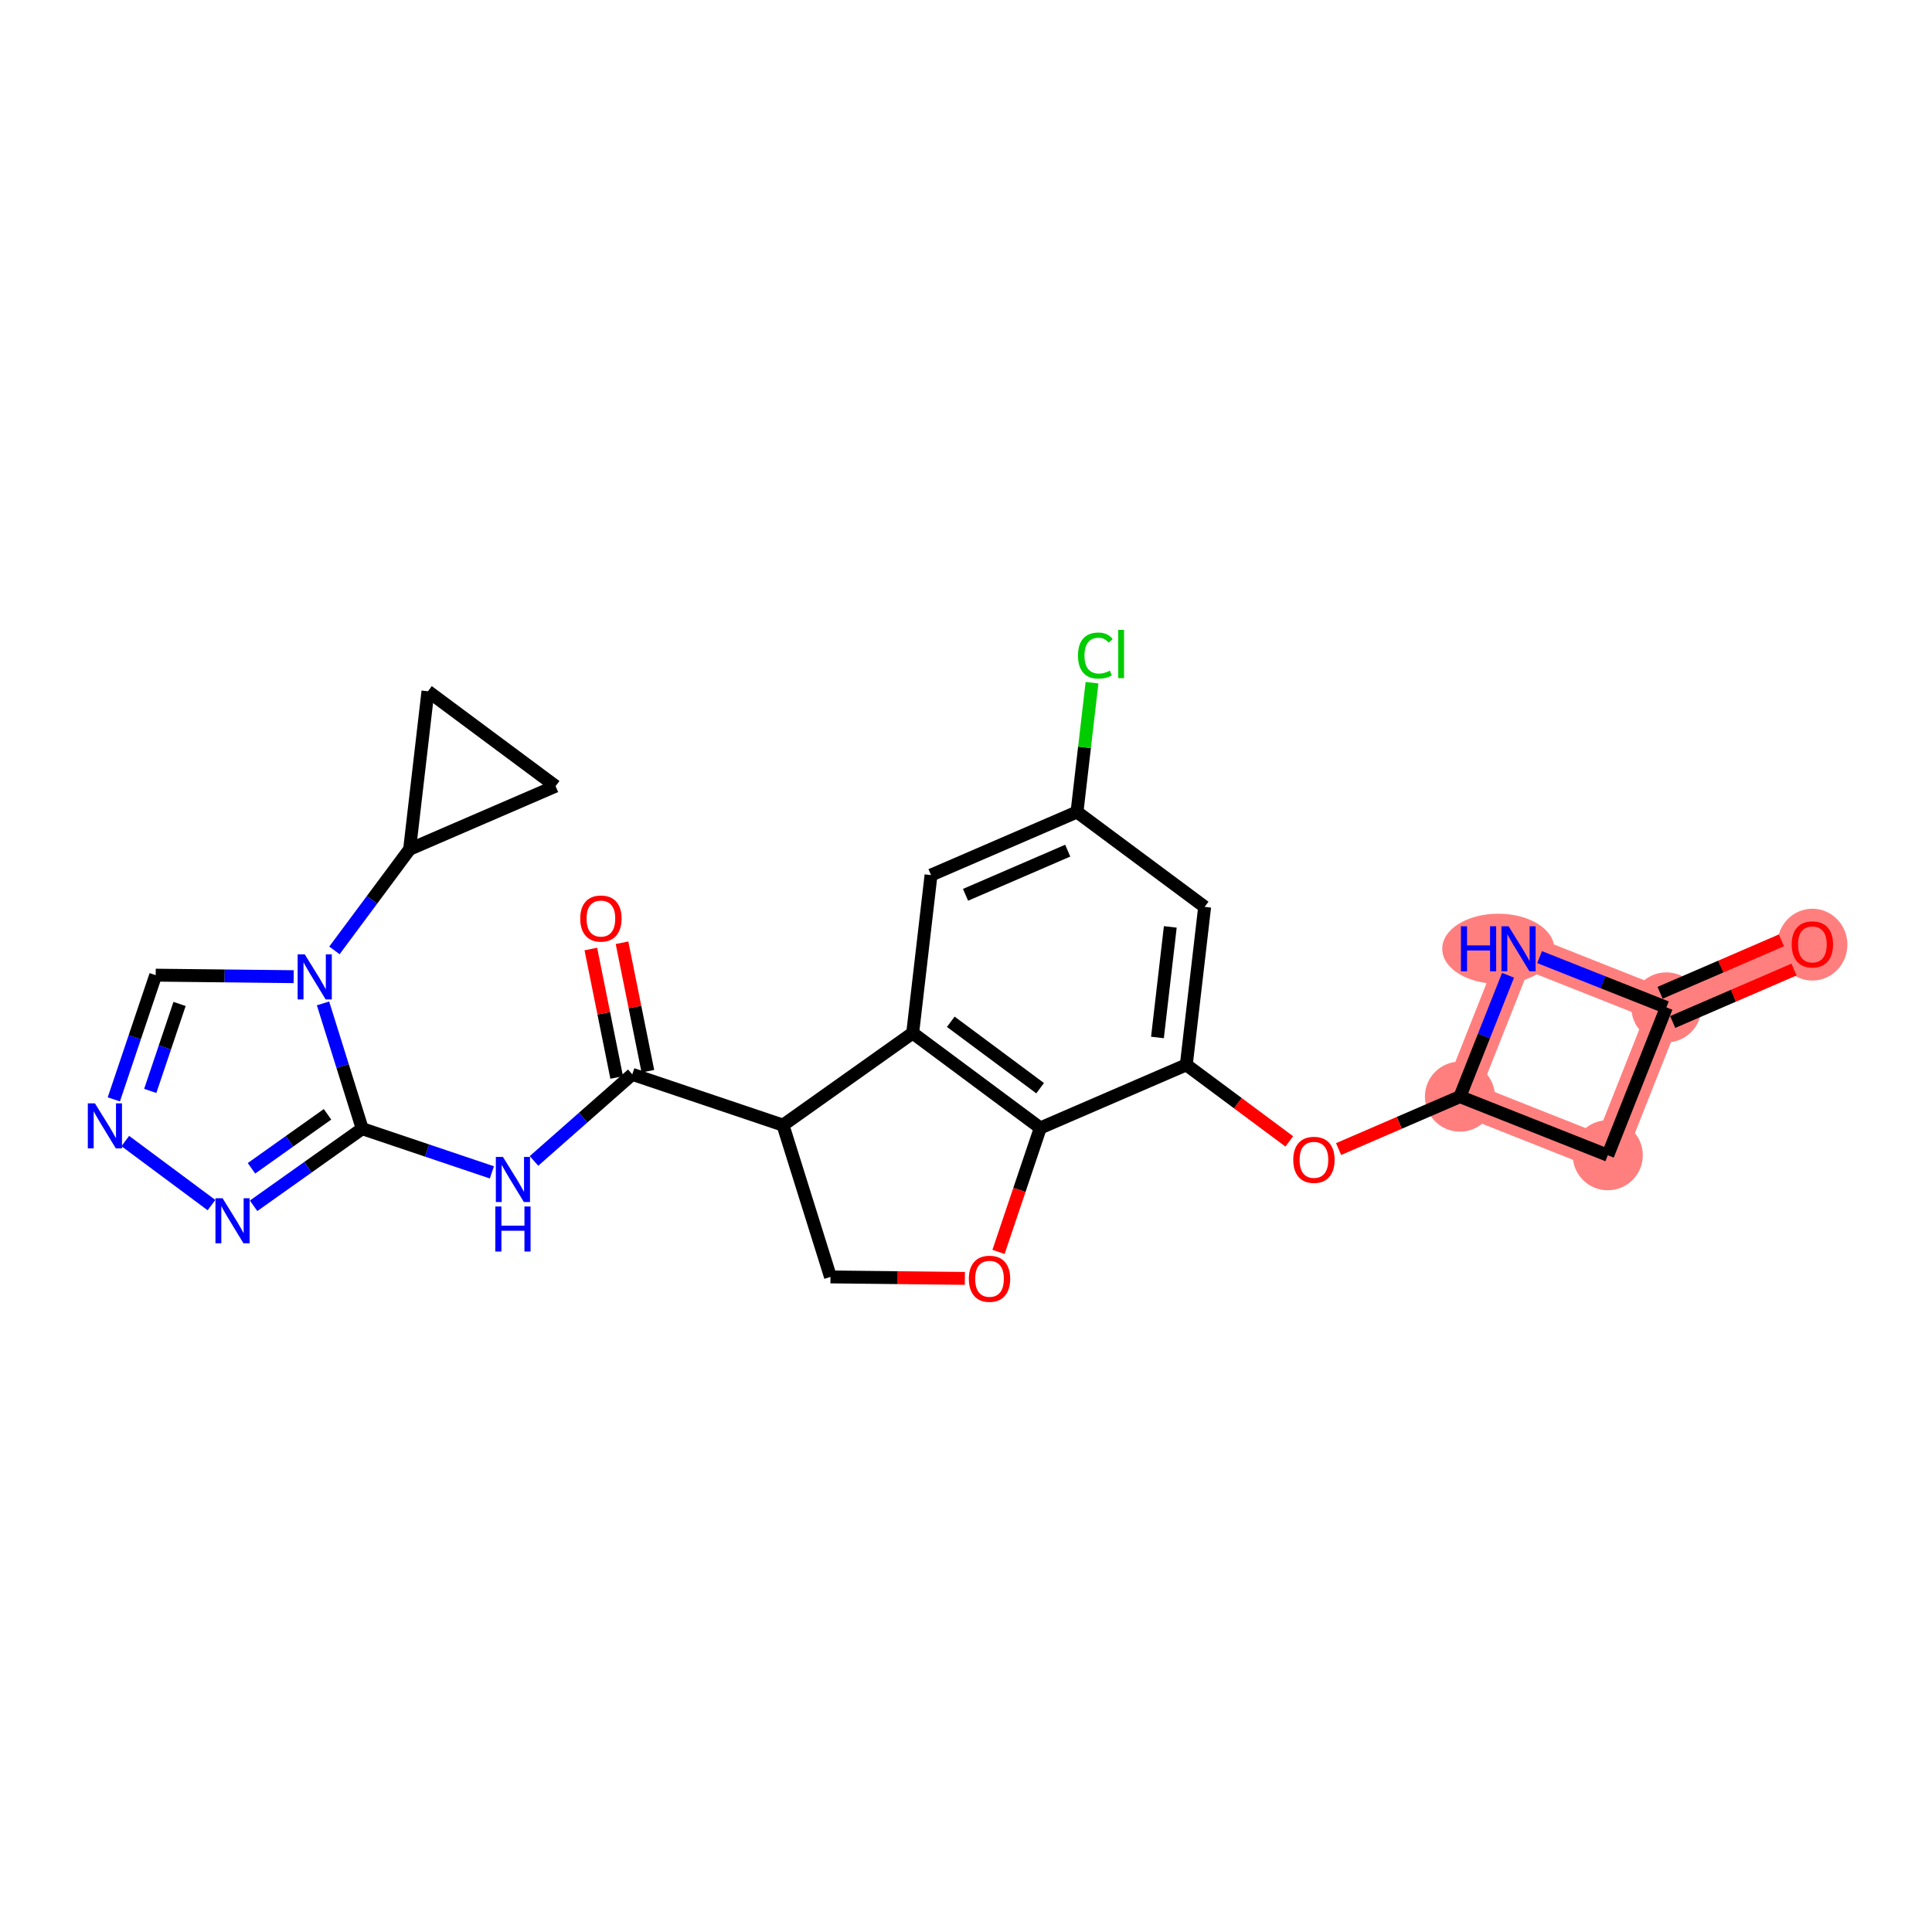 <?xml version='1.0' encoding='iso-8859-1'?>
<svg version='1.1' baseProfile='full'
              xmlns='http://www.w3.org/2000/svg'
                      xmlns:rdkit='http://www.rdkit.org/xml'
                      xmlns:xlink='http://www.w3.org/1999/xlink'
                  xml:space='preserve'
width='300px' height='300px' viewBox='0 0 300 300'>
<!-- END OF HEADER -->
<rect style='opacity:1.0;fill:#FFFFFF;stroke:none' width='300' height='300' x='0' y='0'> </rect>
<rect style='opacity:1.0;fill:#FFFFFF;stroke:none' width='300' height='300' x='0' y='0'> </rect>
<path d='M 281.424,146.629 L 258.755,156.427' style='fill:none;fill-rule:evenodd;stroke:#FF7F7F;stroke-width:5.3px;stroke-linecap:butt;stroke-linejoin:miter;stroke-opacity:1' />
<path d='M 258.755,156.427 L 249.654,179.385' style='fill:none;fill-rule:evenodd;stroke:#FF7F7F;stroke-width:5.3px;stroke-linecap:butt;stroke-linejoin:miter;stroke-opacity:1' />
<path d='M 258.755,156.427 L 235.798,147.326' style='fill:none;fill-rule:evenodd;stroke:#FF7F7F;stroke-width:5.3px;stroke-linecap:butt;stroke-linejoin:miter;stroke-opacity:1' />
<path d='M 249.654,179.385 L 226.697,170.284' style='fill:none;fill-rule:evenodd;stroke:#FF7F7F;stroke-width:5.3px;stroke-linecap:butt;stroke-linejoin:miter;stroke-opacity:1' />
<path d='M 226.697,170.284 L 235.798,147.326' style='fill:none;fill-rule:evenodd;stroke:#FF7F7F;stroke-width:5.3px;stroke-linecap:butt;stroke-linejoin:miter;stroke-opacity:1' />
<ellipse cx='281.424' cy='146.683' rx='4.939' ry='5.078'  style='fill:#FF7F7F;fill-rule:evenodd;stroke:#FF7F7F;stroke-width:1.0px;stroke-linecap:butt;stroke-linejoin:miter;stroke-opacity:1' />
<ellipse cx='258.755' cy='156.427' rx='4.939' ry='4.939'  style='fill:#FF7F7F;fill-rule:evenodd;stroke:#FF7F7F;stroke-width:1.0px;stroke-linecap:butt;stroke-linejoin:miter;stroke-opacity:1' />
<ellipse cx='249.654' cy='179.385' rx='4.939' ry='4.939'  style='fill:#FF7F7F;fill-rule:evenodd;stroke:#FF7F7F;stroke-width:1.0px;stroke-linecap:butt;stroke-linejoin:miter;stroke-opacity:1' />
<ellipse cx='226.697' cy='170.284' rx='4.939' ry='4.939'  style='fill:#FF7F7F;fill-rule:evenodd;stroke:#FF7F7F;stroke-width:1.0px;stroke-linecap:butt;stroke-linejoin:miter;stroke-opacity:1' />
<ellipse cx='232.651' cy='147.326' rx='8.2' ry='4.945'  style='fill:#FF7F7F;fill-rule:evenodd;stroke:#FF7F7F;stroke-width:1.0px;stroke-linecap:butt;stroke-linejoin:miter;stroke-opacity:1' />
<path class='bond-0 atom-0 atom-1' d='M 276.617,146.016 L 267.196,150.088' style='fill:none;fill-rule:evenodd;stroke:#FF0000;stroke-width:2.0px;stroke-linecap:butt;stroke-linejoin:miter;stroke-opacity:1' />
<path class='bond-0 atom-0 atom-1' d='M 267.196,150.088 L 257.776,154.16' style='fill:none;fill-rule:evenodd;stroke:#000000;stroke-width:2.0px;stroke-linecap:butt;stroke-linejoin:miter;stroke-opacity:1' />
<path class='bond-0 atom-0 atom-1' d='M 278.576,150.55 L 269.156,154.622' style='fill:none;fill-rule:evenodd;stroke:#FF0000;stroke-width:2.0px;stroke-linecap:butt;stroke-linejoin:miter;stroke-opacity:1' />
<path class='bond-0 atom-0 atom-1' d='M 269.156,154.622 L 259.735,158.694' style='fill:none;fill-rule:evenodd;stroke:#000000;stroke-width:2.0px;stroke-linecap:butt;stroke-linejoin:miter;stroke-opacity:1' />
<path class='bond-1 atom-1 atom-2' d='M 258.755,156.427 L 249.654,179.385' style='fill:none;fill-rule:evenodd;stroke:#000000;stroke-width:2.0px;stroke-linecap:butt;stroke-linejoin:miter;stroke-opacity:1' />
<path class='bond-26 atom-26 atom-1' d='M 239.067,148.622 L 248.911,152.525' style='fill:none;fill-rule:evenodd;stroke:#0000FF;stroke-width:2.0px;stroke-linecap:butt;stroke-linejoin:miter;stroke-opacity:1' />
<path class='bond-26 atom-26 atom-1' d='M 248.911,152.525 L 258.755,156.427' style='fill:none;fill-rule:evenodd;stroke:#000000;stroke-width:2.0px;stroke-linecap:butt;stroke-linejoin:miter;stroke-opacity:1' />
<path class='bond-2 atom-2 atom-3' d='M 249.654,179.385 L 226.697,170.284' style='fill:none;fill-rule:evenodd;stroke:#000000;stroke-width:2.0px;stroke-linecap:butt;stroke-linejoin:miter;stroke-opacity:1' />
<path class='bond-3 atom-3 atom-4' d='M 226.697,170.284 L 217.276,174.356' style='fill:none;fill-rule:evenodd;stroke:#000000;stroke-width:2.0px;stroke-linecap:butt;stroke-linejoin:miter;stroke-opacity:1' />
<path class='bond-3 atom-3 atom-4' d='M 217.276,174.356 L 207.855,178.427' style='fill:none;fill-rule:evenodd;stroke:#FF0000;stroke-width:2.0px;stroke-linecap:butt;stroke-linejoin:miter;stroke-opacity:1' />
<path class='bond-25 atom-3 atom-26' d='M 226.697,170.284 L 230.432,160.862' style='fill:none;fill-rule:evenodd;stroke:#000000;stroke-width:2.0px;stroke-linecap:butt;stroke-linejoin:miter;stroke-opacity:1' />
<path class='bond-25 atom-3 atom-26' d='M 230.432,160.862 L 234.167,151.44' style='fill:none;fill-rule:evenodd;stroke:#0000FF;stroke-width:2.0px;stroke-linecap:butt;stroke-linejoin:miter;stroke-opacity:1' />
<path class='bond-4 atom-4 atom-5' d='M 200.2,177.236 L 192.204,171.293' style='fill:none;fill-rule:evenodd;stroke:#FF0000;stroke-width:2.0px;stroke-linecap:butt;stroke-linejoin:miter;stroke-opacity:1' />
<path class='bond-4 atom-4 atom-5' d='M 192.204,171.293 L 184.208,165.349' style='fill:none;fill-rule:evenodd;stroke:#000000;stroke-width:2.0px;stroke-linecap:butt;stroke-linejoin:miter;stroke-opacity:1' />
<path class='bond-5 atom-5 atom-6' d='M 184.208,165.349 L 187.057,140.818' style='fill:none;fill-rule:evenodd;stroke:#000000;stroke-width:2.0px;stroke-linecap:butt;stroke-linejoin:miter;stroke-opacity:1' />
<path class='bond-5 atom-5 atom-6' d='M 179.729,161.099 L 181.723,143.928' style='fill:none;fill-rule:evenodd;stroke:#000000;stroke-width:2.0px;stroke-linecap:butt;stroke-linejoin:miter;stroke-opacity:1' />
<path class='bond-27 atom-11 atom-5' d='M 161.539,175.147 L 184.208,165.349' style='fill:none;fill-rule:evenodd;stroke:#000000;stroke-width:2.0px;stroke-linecap:butt;stroke-linejoin:miter;stroke-opacity:1' />
<path class='bond-6 atom-6 atom-7' d='M 187.057,140.818 L 167.237,126.085' style='fill:none;fill-rule:evenodd;stroke:#000000;stroke-width:2.0px;stroke-linecap:butt;stroke-linejoin:miter;stroke-opacity:1' />
<path class='bond-7 atom-7 atom-8' d='M 167.237,126.085 L 168.403,116.047' style='fill:none;fill-rule:evenodd;stroke:#000000;stroke-width:2.0px;stroke-linecap:butt;stroke-linejoin:miter;stroke-opacity:1' />
<path class='bond-7 atom-7 atom-8' d='M 168.403,116.047 L 169.568,106.009' style='fill:none;fill-rule:evenodd;stroke:#00CC00;stroke-width:2.0px;stroke-linecap:butt;stroke-linejoin:miter;stroke-opacity:1' />
<path class='bond-8 atom-7 atom-9' d='M 167.237,126.085 L 144.568,135.883' style='fill:none;fill-rule:evenodd;stroke:#000000;stroke-width:2.0px;stroke-linecap:butt;stroke-linejoin:miter;stroke-opacity:1' />
<path class='bond-8 atom-7 atom-9' d='M 165.796,132.089 L 149.928,138.947' style='fill:none;fill-rule:evenodd;stroke:#000000;stroke-width:2.0px;stroke-linecap:butt;stroke-linejoin:miter;stroke-opacity:1' />
<path class='bond-9 atom-9 atom-10' d='M 144.568,135.883 L 141.719,160.414' style='fill:none;fill-rule:evenodd;stroke:#000000;stroke-width:2.0px;stroke-linecap:butt;stroke-linejoin:miter;stroke-opacity:1' />
<path class='bond-10 atom-10 atom-11' d='M 141.719,160.414 L 161.539,175.147' style='fill:none;fill-rule:evenodd;stroke:#000000;stroke-width:2.0px;stroke-linecap:butt;stroke-linejoin:miter;stroke-opacity:1' />
<path class='bond-10 atom-10 atom-11' d='M 147.638,158.66 L 161.512,168.973' style='fill:none;fill-rule:evenodd;stroke:#000000;stroke-width:2.0px;stroke-linecap:butt;stroke-linejoin:miter;stroke-opacity:1' />
<path class='bond-30 atom-14 atom-10' d='M 121.582,174.711 L 141.719,160.414' style='fill:none;fill-rule:evenodd;stroke:#000000;stroke-width:2.0px;stroke-linecap:butt;stroke-linejoin:miter;stroke-opacity:1' />
<path class='bond-11 atom-11 atom-12' d='M 161.539,175.147 L 158.295,184.771' style='fill:none;fill-rule:evenodd;stroke:#000000;stroke-width:2.0px;stroke-linecap:butt;stroke-linejoin:miter;stroke-opacity:1' />
<path class='bond-11 atom-11 atom-12' d='M 158.295,184.771 L 155.051,194.396' style='fill:none;fill-rule:evenodd;stroke:#FF0000;stroke-width:2.0px;stroke-linecap:butt;stroke-linejoin:miter;stroke-opacity:1' />
<path class='bond-12 atom-12 atom-13' d='M 149.824,198.508 L 139.39,198.394' style='fill:none;fill-rule:evenodd;stroke:#FF0000;stroke-width:2.0px;stroke-linecap:butt;stroke-linejoin:miter;stroke-opacity:1' />
<path class='bond-12 atom-12 atom-13' d='M 139.39,198.394 L 128.957,198.28' style='fill:none;fill-rule:evenodd;stroke:#000000;stroke-width:2.0px;stroke-linecap:butt;stroke-linejoin:miter;stroke-opacity:1' />
<path class='bond-13 atom-13 atom-14' d='M 128.957,198.28 L 121.582,174.711' style='fill:none;fill-rule:evenodd;stroke:#000000;stroke-width:2.0px;stroke-linecap:butt;stroke-linejoin:miter;stroke-opacity:1' />
<path class='bond-14 atom-14 atom-15' d='M 121.582,174.711 L 98.18,166.824' style='fill:none;fill-rule:evenodd;stroke:#000000;stroke-width:2.0px;stroke-linecap:butt;stroke-linejoin:miter;stroke-opacity:1' />
<path class='bond-15 atom-15 atom-16' d='M 100.601,166.337 L 98.594,156.363' style='fill:none;fill-rule:evenodd;stroke:#000000;stroke-width:2.0px;stroke-linecap:butt;stroke-linejoin:miter;stroke-opacity:1' />
<path class='bond-15 atom-15 atom-16' d='M 98.594,156.363 L 96.587,146.389' style='fill:none;fill-rule:evenodd;stroke:#FF0000;stroke-width:2.0px;stroke-linecap:butt;stroke-linejoin:miter;stroke-opacity:1' />
<path class='bond-15 atom-15 atom-16' d='M 95.758,167.311 L 93.752,157.337' style='fill:none;fill-rule:evenodd;stroke:#000000;stroke-width:2.0px;stroke-linecap:butt;stroke-linejoin:miter;stroke-opacity:1' />
<path class='bond-15 atom-15 atom-16' d='M 93.752,157.337 L 91.745,147.363' style='fill:none;fill-rule:evenodd;stroke:#FF0000;stroke-width:2.0px;stroke-linecap:butt;stroke-linejoin:miter;stroke-opacity:1' />
<path class='bond-16 atom-15 atom-17' d='M 98.18,166.824 L 90.549,173.546' style='fill:none;fill-rule:evenodd;stroke:#000000;stroke-width:2.0px;stroke-linecap:butt;stroke-linejoin:miter;stroke-opacity:1' />
<path class='bond-16 atom-15 atom-17' d='M 90.549,173.546 L 82.918,180.268' style='fill:none;fill-rule:evenodd;stroke:#0000FF;stroke-width:2.0px;stroke-linecap:butt;stroke-linejoin:miter;stroke-opacity:1' />
<path class='bond-17 atom-17 atom-18' d='M 76.378,182.046 L 66.312,178.653' style='fill:none;fill-rule:evenodd;stroke:#0000FF;stroke-width:2.0px;stroke-linecap:butt;stroke-linejoin:miter;stroke-opacity:1' />
<path class='bond-17 atom-17 atom-18' d='M 66.312,178.653 L 56.245,175.261' style='fill:none;fill-rule:evenodd;stroke:#000000;stroke-width:2.0px;stroke-linecap:butt;stroke-linejoin:miter;stroke-opacity:1' />
<path class='bond-18 atom-18 atom-19' d='M 56.245,175.261 L 47.812,181.249' style='fill:none;fill-rule:evenodd;stroke:#000000;stroke-width:2.0px;stroke-linecap:butt;stroke-linejoin:miter;stroke-opacity:1' />
<path class='bond-18 atom-18 atom-19' d='M 47.812,181.249 L 39.378,187.237' style='fill:none;fill-rule:evenodd;stroke:#0000FF;stroke-width:2.0px;stroke-linecap:butt;stroke-linejoin:miter;stroke-opacity:1' />
<path class='bond-18 atom-18 atom-19' d='M 50.856,173.03 L 44.952,177.221' style='fill:none;fill-rule:evenodd;stroke:#000000;stroke-width:2.0px;stroke-linecap:butt;stroke-linejoin:miter;stroke-opacity:1' />
<path class='bond-18 atom-18 atom-19' d='M 44.952,177.221 L 39.049,181.413' style='fill:none;fill-rule:evenodd;stroke:#0000FF;stroke-width:2.0px;stroke-linecap:butt;stroke-linejoin:miter;stroke-opacity:1' />
<path class='bond-28 atom-22 atom-18' d='M 50.158,155.806 L 53.201,165.534' style='fill:none;fill-rule:evenodd;stroke:#0000FF;stroke-width:2.0px;stroke-linecap:butt;stroke-linejoin:miter;stroke-opacity:1' />
<path class='bond-28 atom-22 atom-18' d='M 53.201,165.534 L 56.245,175.261' style='fill:none;fill-rule:evenodd;stroke:#000000;stroke-width:2.0px;stroke-linecap:butt;stroke-linejoin:miter;stroke-opacity:1' />
<path class='bond-19 atom-19 atom-20' d='M 32.839,187.128 L 19.457,177.18' style='fill:none;fill-rule:evenodd;stroke:#0000FF;stroke-width:2.0px;stroke-linecap:butt;stroke-linejoin:miter;stroke-opacity:1' />
<path class='bond-20 atom-20 atom-21' d='M 17.675,170.711 L 20.926,161.067' style='fill:none;fill-rule:evenodd;stroke:#0000FF;stroke-width:2.0px;stroke-linecap:butt;stroke-linejoin:miter;stroke-opacity:1' />
<path class='bond-20 atom-20 atom-21' d='M 20.926,161.067 L 24.176,151.423' style='fill:none;fill-rule:evenodd;stroke:#000000;stroke-width:2.0px;stroke-linecap:butt;stroke-linejoin:miter;stroke-opacity:1' />
<path class='bond-20 atom-20 atom-21' d='M 23.331,169.395 L 25.606,162.644' style='fill:none;fill-rule:evenodd;stroke:#0000FF;stroke-width:2.0px;stroke-linecap:butt;stroke-linejoin:miter;stroke-opacity:1' />
<path class='bond-20 atom-20 atom-21' d='M 25.606,162.644 L 27.881,155.893' style='fill:none;fill-rule:evenodd;stroke:#000000;stroke-width:2.0px;stroke-linecap:butt;stroke-linejoin:miter;stroke-opacity:1' />
<path class='bond-21 atom-21 atom-22' d='M 24.176,151.423 L 34.888,151.539' style='fill:none;fill-rule:evenodd;stroke:#000000;stroke-width:2.0px;stroke-linecap:butt;stroke-linejoin:miter;stroke-opacity:1' />
<path class='bond-21 atom-21 atom-22' d='M 34.888,151.539 L 45.6,151.656' style='fill:none;fill-rule:evenodd;stroke:#0000FF;stroke-width:2.0px;stroke-linecap:butt;stroke-linejoin:miter;stroke-opacity:1' />
<path class='bond-22 atom-22 atom-23' d='M 51.929,147.578 L 57.766,139.725' style='fill:none;fill-rule:evenodd;stroke:#0000FF;stroke-width:2.0px;stroke-linecap:butt;stroke-linejoin:miter;stroke-opacity:1' />
<path class='bond-22 atom-22 atom-23' d='M 57.766,139.725 L 63.603,131.872' style='fill:none;fill-rule:evenodd;stroke:#000000;stroke-width:2.0px;stroke-linecap:butt;stroke-linejoin:miter;stroke-opacity:1' />
<path class='bond-23 atom-23 atom-24' d='M 63.603,131.872 L 66.452,107.341' style='fill:none;fill-rule:evenodd;stroke:#000000;stroke-width:2.0px;stroke-linecap:butt;stroke-linejoin:miter;stroke-opacity:1' />
<path class='bond-29 atom-25 atom-23' d='M 86.272,122.074 L 63.603,131.872' style='fill:none;fill-rule:evenodd;stroke:#000000;stroke-width:2.0px;stroke-linecap:butt;stroke-linejoin:miter;stroke-opacity:1' />
<path class='bond-24 atom-24 atom-25' d='M 66.452,107.341 L 86.272,122.074' style='fill:none;fill-rule:evenodd;stroke:#000000;stroke-width:2.0px;stroke-linecap:butt;stroke-linejoin:miter;stroke-opacity:1' />
<path  class='atom-0' d='M 278.214 146.649
Q 278.214 144.969, 279.044 144.031
Q 279.874 143.092, 281.424 143.092
Q 282.975 143.092, 283.805 144.031
Q 284.635 144.969, 284.635 146.649
Q 284.635 148.348, 283.795 149.316
Q 282.956 150.274, 281.424 150.274
Q 279.883 150.274, 279.044 149.316
Q 278.214 148.358, 278.214 146.649
M 281.424 149.484
Q 282.491 149.484, 283.064 148.772
Q 283.647 148.051, 283.647 146.649
Q 283.647 145.276, 283.064 144.584
Q 282.491 143.883, 281.424 143.883
Q 280.358 143.883, 279.775 144.574
Q 279.202 145.266, 279.202 146.649
Q 279.202 148.061, 279.775 148.772
Q 280.358 149.484, 281.424 149.484
' fill='#FF0000'/>
<path  class='atom-4' d='M 200.817 180.102
Q 200.817 178.422, 201.647 177.484
Q 202.477 176.545, 204.028 176.545
Q 205.578 176.545, 206.408 177.484
Q 207.238 178.422, 207.238 180.102
Q 207.238 181.801, 206.398 182.769
Q 205.559 183.727, 204.028 183.727
Q 202.487 183.727, 201.647 182.769
Q 200.817 181.811, 200.817 180.102
M 204.028 182.937
Q 205.094 182.937, 205.667 182.225
Q 206.25 181.504, 206.25 180.102
Q 206.25 178.728, 205.667 178.037
Q 205.094 177.336, 204.028 177.336
Q 202.961 177.336, 202.378 178.027
Q 201.805 178.719, 201.805 180.102
Q 201.805 181.514, 202.378 182.225
Q 202.961 182.937, 204.028 182.937
' fill='#FF0000'/>
<path  class='atom-8' d='M 167.389 101.796
Q 167.389 100.057, 168.199 99.149
Q 169.019 98.23, 170.57 98.23
Q 172.012 98.23, 172.783 99.247
L 172.131 99.781
Q 171.568 99.04, 170.57 99.04
Q 169.513 99.04, 168.95 99.751
Q 168.397 100.453, 168.397 101.796
Q 168.397 103.179, 168.97 103.89
Q 169.552 104.601, 170.678 104.601
Q 171.449 104.601, 172.348 104.137
L 172.625 104.878
Q 172.259 105.115, 171.706 105.253
Q 171.153 105.392, 170.54 105.392
Q 169.019 105.392, 168.199 104.463
Q 167.389 103.535, 167.389 101.796
' fill='#00CC00'/>
<path  class='atom-8' d='M 173.632 97.805
L 174.541 97.805
L 174.541 105.303
L 173.632 105.303
L 173.632 97.805
' fill='#00CC00'/>
<path  class='atom-12' d='M 150.441 198.569
Q 150.441 196.89, 151.271 195.952
Q 152.101 195.013, 153.651 195.013
Q 155.202 195.013, 156.032 195.952
Q 156.862 196.89, 156.862 198.569
Q 156.862 200.269, 156.022 201.237
Q 155.183 202.195, 153.651 202.195
Q 152.11 202.195, 151.271 201.237
Q 150.441 200.278, 150.441 198.569
M 153.651 201.405
Q 154.718 201.405, 155.291 200.693
Q 155.874 199.972, 155.874 198.569
Q 155.874 197.196, 155.291 196.505
Q 154.718 195.804, 153.651 195.804
Q 152.585 195.804, 152.002 196.495
Q 151.429 197.186, 151.429 198.569
Q 151.429 199.982, 152.002 200.693
Q 152.585 201.405, 153.651 201.405
' fill='#FF0000'/>
<path  class='atom-16' d='M 90.098 142.633
Q 90.098 140.954, 90.928 140.015
Q 91.758 139.077, 93.309 139.077
Q 94.859 139.077, 95.689 140.015
Q 96.519 140.954, 96.519 142.633
Q 96.519 144.332, 95.679 145.3
Q 94.84 146.259, 93.309 146.259
Q 91.768 146.259, 90.928 145.3
Q 90.098 144.342, 90.098 142.633
M 93.309 145.468
Q 94.376 145.468, 94.948 144.757
Q 95.531 144.036, 95.531 142.633
Q 95.531 141.26, 94.948 140.569
Q 94.376 139.867, 93.309 139.867
Q 92.242 139.867, 91.659 140.559
Q 91.086 141.25, 91.086 142.633
Q 91.086 144.046, 91.659 144.757
Q 92.242 145.468, 93.309 145.468
' fill='#FF0000'/>
<path  class='atom-17' d='M 78.102 179.651
L 80.394 183.355
Q 80.621 183.721, 80.986 184.383
Q 81.352 185.045, 81.371 185.084
L 81.371 179.651
L 82.3 179.651
L 82.3 186.645
L 81.342 186.645
L 78.882 182.595
Q 78.596 182.121, 78.29 181.577
Q 77.993 181.034, 77.904 180.866
L 77.904 186.645
L 76.995 186.645
L 76.995 179.651
L 78.102 179.651
' fill='#0000FF'/>
<path  class='atom-17' d='M 76.912 187.344
L 77.86 187.344
L 77.86 190.318
L 81.436 190.318
L 81.436 187.344
L 82.384 187.344
L 82.384 194.338
L 81.436 194.338
L 81.436 191.108
L 77.86 191.108
L 77.86 194.338
L 76.912 194.338
L 76.912 187.344
' fill='#0000FF'/>
<path  class='atom-19' d='M 34.563 186.061
L 36.855 189.766
Q 37.082 190.131, 37.447 190.793
Q 37.813 191.455, 37.832 191.494
L 37.832 186.061
L 38.761 186.061
L 38.761 193.055
L 37.803 193.055
L 35.343 189.005
Q 35.057 188.531, 34.75 187.987
Q 34.454 187.444, 34.365 187.276
L 34.365 193.055
L 33.456 193.055
L 33.456 186.061
L 34.563 186.061
' fill='#0000FF'/>
<path  class='atom-20' d='M 14.743 171.328
L 17.035 175.033
Q 17.262 175.398, 17.627 176.06
Q 17.993 176.722, 18.012 176.761
L 18.012 171.328
L 18.941 171.328
L 18.941 178.322
L 17.983 178.322
L 15.523 174.272
Q 15.237 173.798, 14.93 173.255
Q 14.634 172.711, 14.545 172.543
L 14.545 178.322
L 13.636 178.322
L 13.636 171.328
L 14.743 171.328
' fill='#0000FF'/>
<path  class='atom-22' d='M 47.324 148.195
L 49.616 151.899
Q 49.843 152.265, 50.209 152.927
Q 50.574 153.589, 50.594 153.628
L 50.594 148.195
L 51.523 148.195
L 51.523 155.189
L 50.564 155.189
L 48.105 151.139
Q 47.818 150.665, 47.512 150.121
Q 47.216 149.578, 47.127 149.41
L 47.127 155.189
L 46.218 155.189
L 46.218 148.195
L 47.324 148.195
' fill='#0000FF'/>
<path  class='atom-26' d='M 226.853 143.829
L 227.801 143.829
L 227.801 146.802
L 231.377 146.802
L 231.377 143.829
L 232.325 143.829
L 232.325 150.823
L 231.377 150.823
L 231.377 147.593
L 227.801 147.593
L 227.801 150.823
L 226.853 150.823
L 226.853 143.829
' fill='#0000FF'/>
<path  class='atom-26' d='M 234.252 143.829
L 236.543 147.533
Q 236.771 147.899, 237.136 148.561
Q 237.502 149.223, 237.521 149.262
L 237.521 143.829
L 238.45 143.829
L 238.45 150.823
L 237.492 150.823
L 235.032 146.773
Q 234.746 146.299, 234.439 145.755
Q 234.143 145.212, 234.054 145.044
L 234.054 150.823
L 233.145 150.823
L 233.145 143.829
L 234.252 143.829
' fill='#0000FF'/>
</svg>

